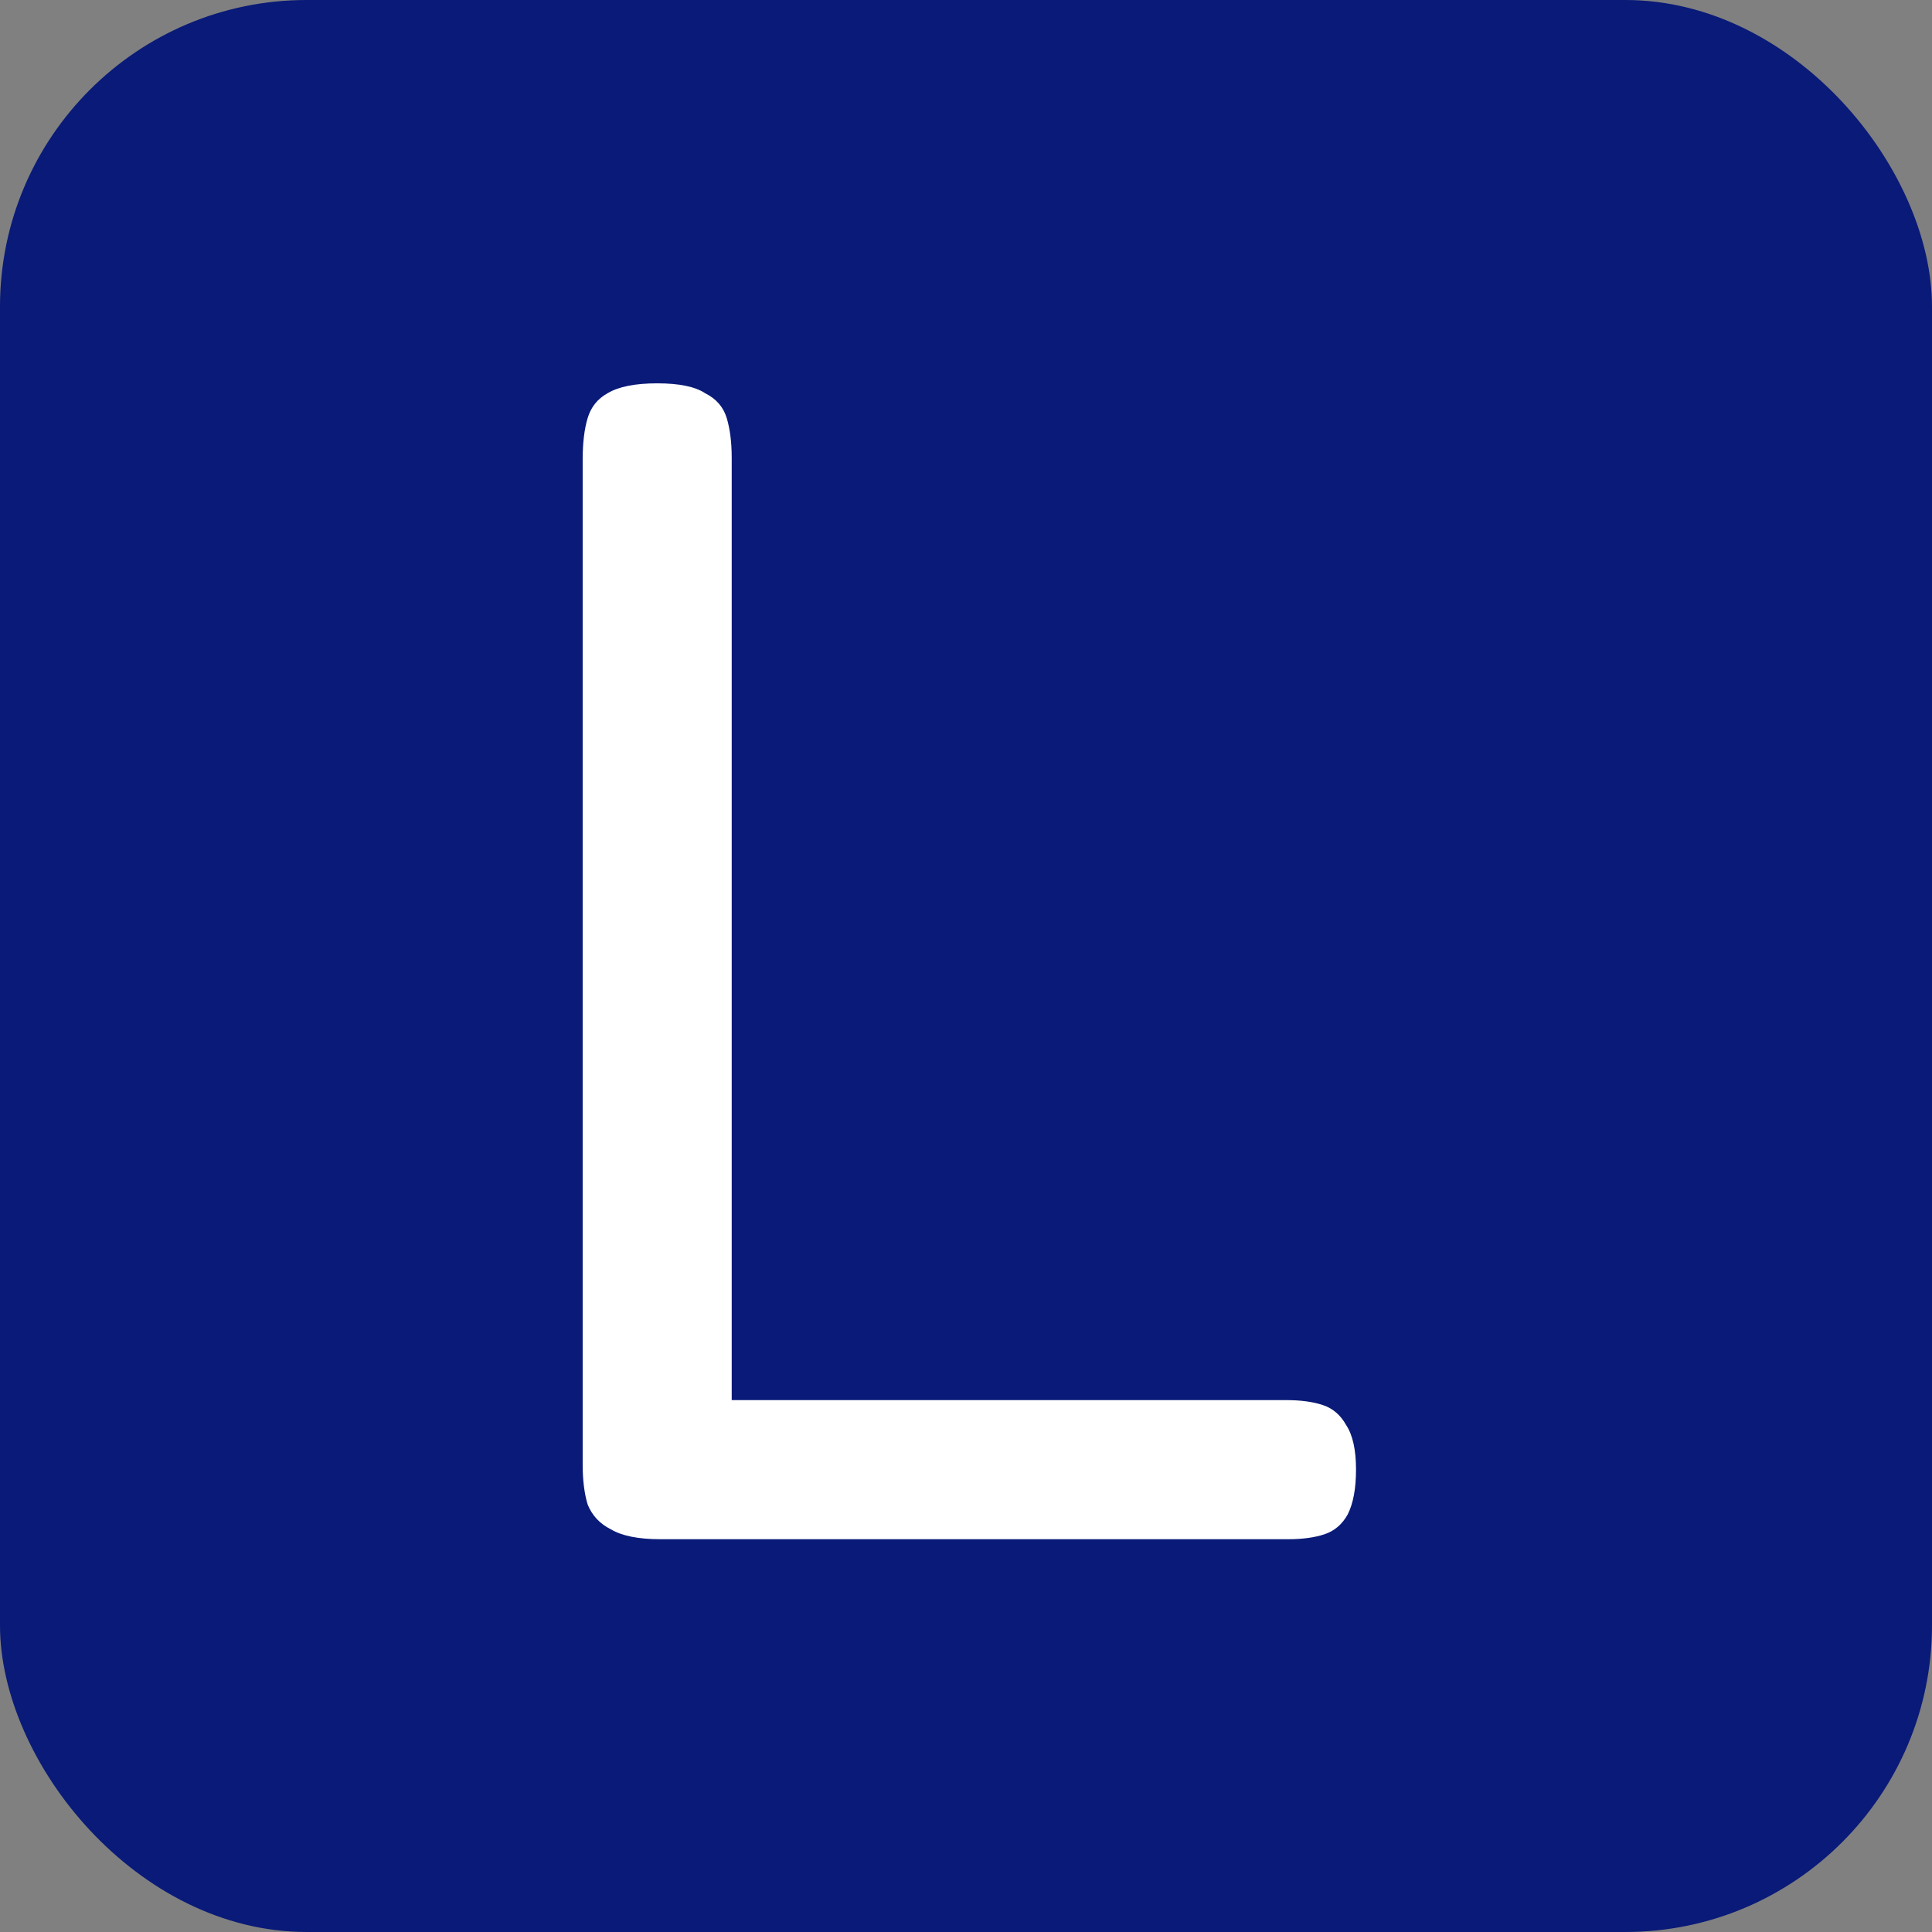 <svg width="126" height="126" viewBox="0 0 126 126" fill="none" xmlns="http://www.w3.org/2000/svg">
<rect x="0" y="0" width="126" height="126" fill="#808080" stroke="none"/>
<rect width="126" height="126" rx="20" fill="#091A78"/>
<path d="M39.836 99.736C40.556 100.168 41.636 100.384 43.076 100.384H84.008C84.944 100.384 85.736 100.276 86.384 100.06C87.032 99.844 87.536 99.412 87.896 98.764C88.256 98.044 88.436 97.072 88.436 95.848C88.436 94.552 88.22 93.58 87.788 92.932C87.428 92.284 86.924 91.852 86.276 91.636C85.628 91.42 84.836 91.312 83.9 91.312H47.72V29.86C47.72 28.852 47.612 27.988 47.396 27.268C47.18 26.548 46.712 26.008 45.992 25.648C45.344 25.216 44.3 25 42.86 25C41.42 25 40.34 25.216 39.62 25.648C38.972 26.008 38.54 26.548 38.324 27.268C38.108 27.988 38 28.888 38 29.968V95.524C38 96.532 38.108 97.396 38.324 98.116C38.612 98.836 39.116 99.376 39.836 99.736Z" fill="white"/>
</svg>
